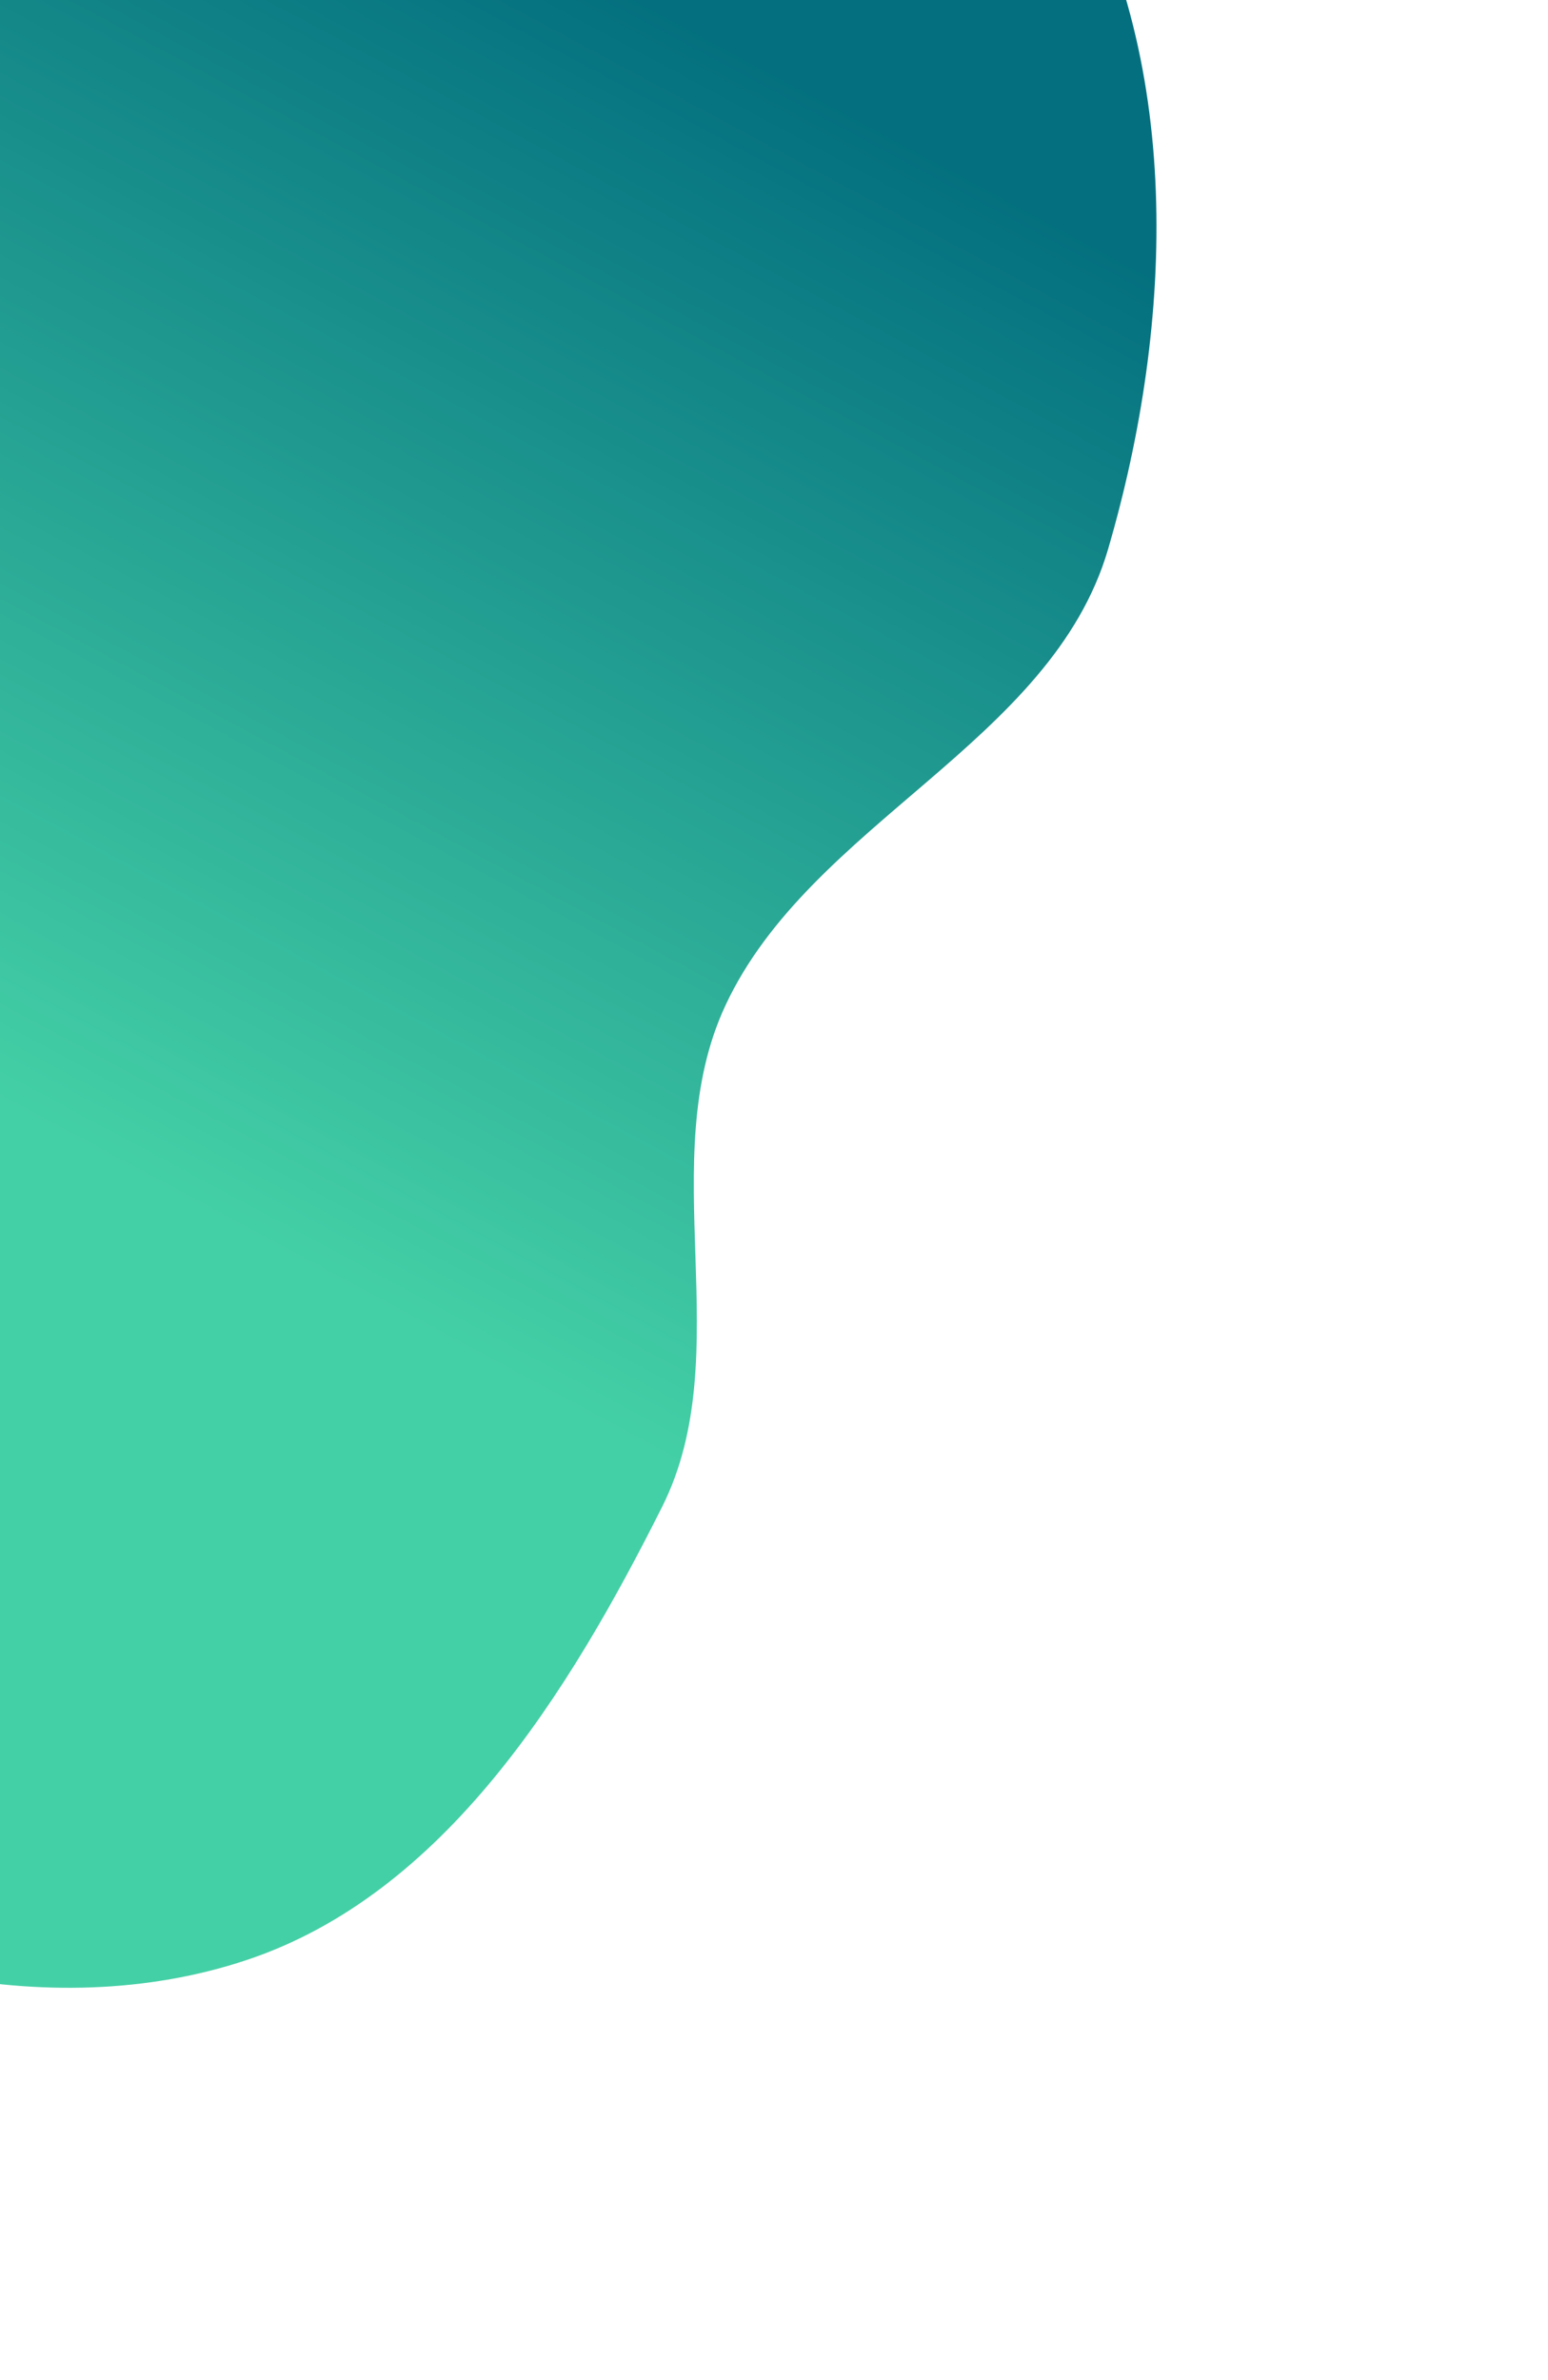 <svg width="950" height="1460" viewBox="0 0 950 1460" fill="none" xmlns="http://www.w3.org/2000/svg">
<g filter="url(#filter0_d_7593_13775)">
<path fill-rule="evenodd" clip-rule="evenodd" d="M-673.115 -306.07C-568.052 -418.711 -406.267 -459.162 -253.728 -480.52C-105.702 -501.247 43.002 -476.609 183.645 -426.033C323.151 -375.865 476.012 -317.976 552.095 -190.741C626.667 -66.033 620.822 97.376 580.03 236.85C545.236 355.815 397.471 404.548 345.128 516.905C300.77 612.123 353.511 730.336 306.398 824.22C249.001 938.598 172.739 1061.88 51.336 1102.35C-70.651 1143.02 -216.115 1107.16 -321.532 1033.55C-421.77 963.561 -413.063 807.236 -497.684 719.001C-589.221 623.554 -764.571 625.252 -825.617 507.937C-886.863 390.237 -835.413 247.348 -810.979 116.925C-783.198 -31.361 -776.023 -195.739 -673.115 -306.07Z" fill="url(#paint0_linear_7593_13775)"/>
</g>
<defs>
<filter id="filter0_d_7593_13775" x="-994.502" y="-627.873" width="1944.23" height="2087.25" filterUnits="userSpaceOnUse" color-interpolation-filters="sRGB">
<feFlood flood-opacity="0" result="BackgroundImageFix"/>
<feColorMatrix in="SourceAlpha" type="matrix" values="0 0 0 0 0 0 0 0 0 0 0 0 0 0 0 0 0 0 127 0" result="hardAlpha"/>
<feOffset dx="100" dy="100"/>
<feGaussianBlur stdDeviation="120"/>
<feComposite in2="hardAlpha" operator="out"/>
<feColorMatrix type="matrix" values="0 0 0 0 0 0 0 0 0 0 0 0 0 0 0 0 0 0 0.15 0"/>
<feBlend mode="normal" in2="BackgroundImageFix" result="effect1_dropShadow_7593_13775"/>
<feBlend mode="normal" in="SourceGraphic" in2="effect1_dropShadow_7593_13775" result="shape"/>
</filter>
<linearGradient id="paint0_linear_7593_13775" x1="153" y1="714" x2="524.5" y2="22.5" gradientUnits="userSpaceOnUse">
<stop stop-color="#44D0A6"/>
<stop offset="1" stop-color="#04707F"/>
</linearGradient>
</defs>
</svg>
